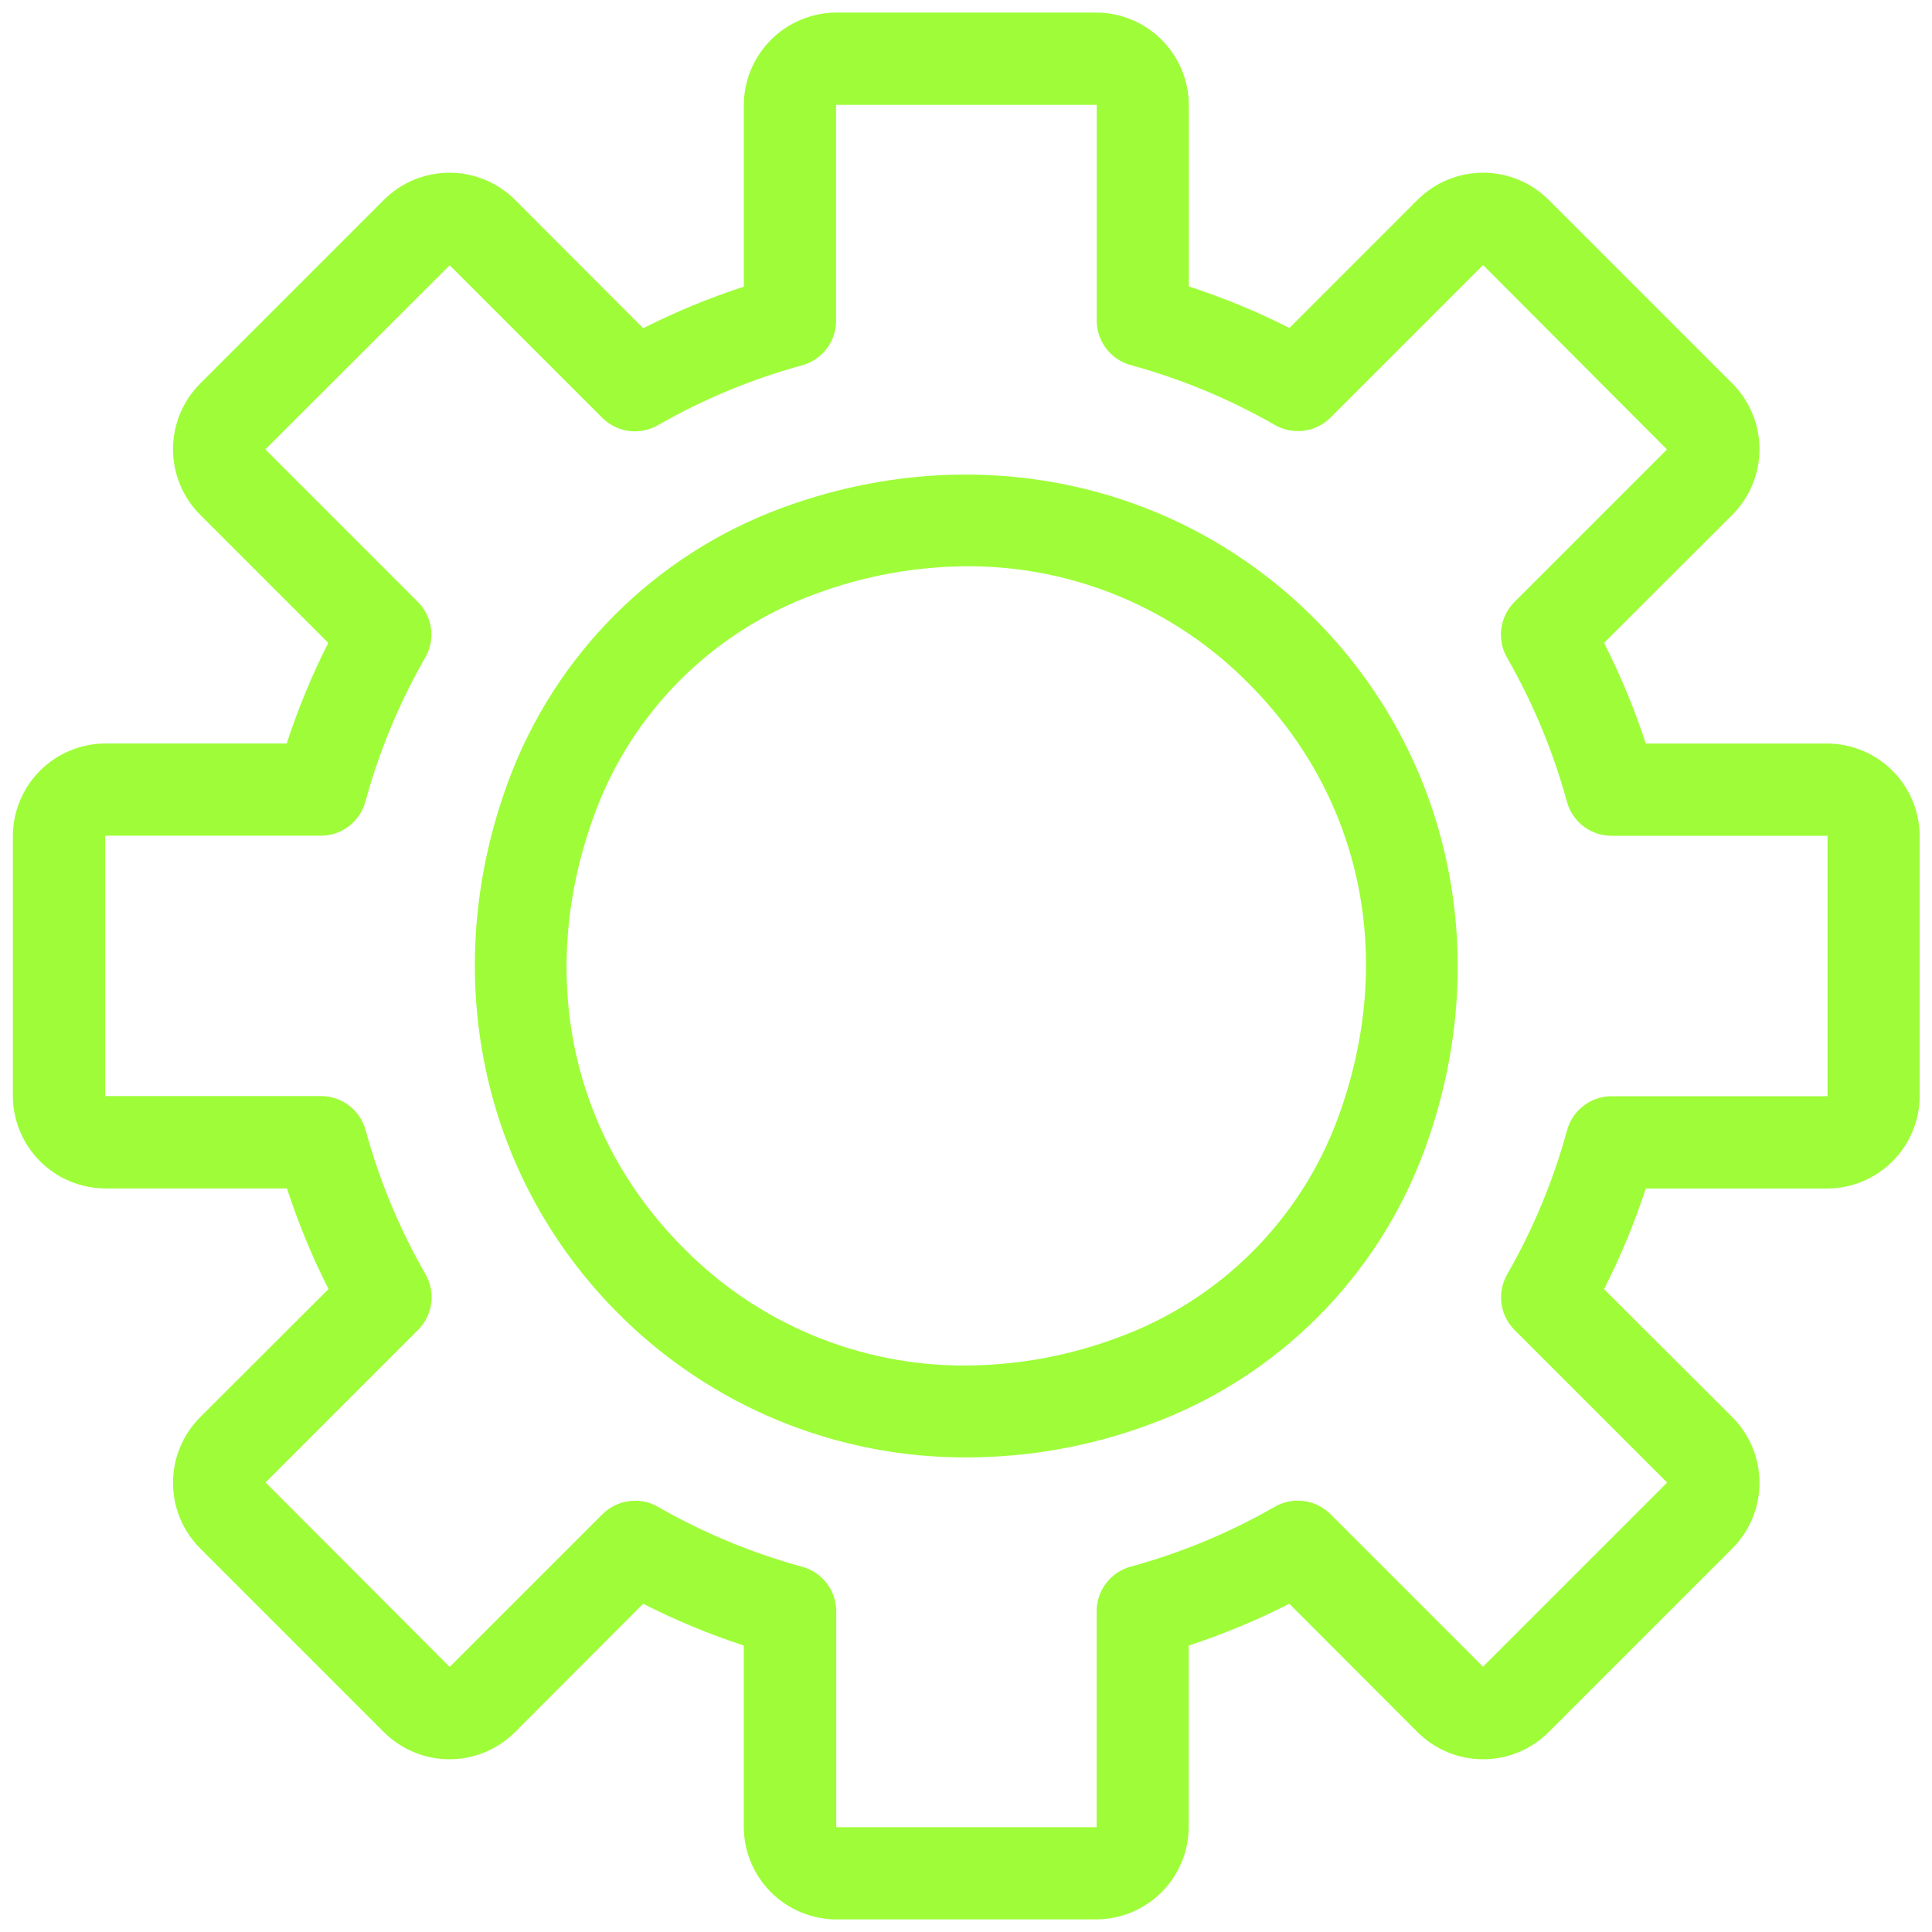 <svg xmlns="http://www.w3.org/2000/svg" xmlns:xlink="http://www.w3.org/1999/xlink" width="500" zoomAndPan="magnify" viewBox="0 0 375 375" height="500" preserveAspectRatio="xMidYMid meet" version="1.0"><defs><clipPath id="b9d8212936"><path d="M 2.477 2.422 L 372.977 2.422 L 372.977 372.922 L 2.477 372.922 Z M 2.477 2.422 " clip-rule="nonzero"/></clipPath></defs><g clip-path="url(#b9d8212936)"><path fill="#9efd38" d="M 212.742 372.555 L 162.363 372.555 C 161.773 372.555 161.184 372.523 160.598 372.465 C 160.012 372.406 159.43 372.32 158.852 372.203 C 158.273 372.09 157.703 371.945 157.137 371.773 C 156.574 371.602 156.02 371.402 155.477 371.18 C 154.93 370.953 154.398 370.699 153.879 370.422 C 153.359 370.145 152.855 369.84 152.363 369.512 C 151.875 369.184 151.402 368.836 150.945 368.461 C 150.492 368.086 150.055 367.691 149.637 367.273 C 149.223 366.855 148.828 366.422 148.453 365.965 C 148.078 365.508 147.727 365.035 147.402 364.547 C 147.074 364.055 146.77 363.551 146.492 363.031 C 146.215 362.512 145.965 361.98 145.738 361.434 C 145.512 360.891 145.312 360.336 145.141 359.773 C 144.973 359.207 144.828 358.637 144.711 358.059 C 144.598 357.48 144.512 356.898 144.453 356.312 C 144.395 355.727 144.367 355.137 144.363 354.547 L 144.363 319.395 C 137.648 317.195 131.137 314.492 124.836 311.289 L 99.969 336.203 C 99.551 336.617 99.117 337.012 98.66 337.387 C 98.203 337.762 97.73 338.109 97.238 338.438 C 96.75 338.766 96.246 339.066 95.727 339.344 C 95.203 339.625 94.672 339.875 94.129 340.102 C 93.582 340.324 93.027 340.523 92.465 340.695 C 91.898 340.867 91.328 341.008 90.75 341.125 C 90.172 341.238 89.59 341.324 89.004 341.383 C 88.418 341.441 87.828 341.469 87.238 341.469 C 86.648 341.469 86.062 341.441 85.477 341.383 C 84.887 341.324 84.305 341.238 83.727 341.125 C 83.148 341.008 82.578 340.867 82.016 340.695 C 81.449 340.523 80.895 340.324 80.352 340.102 C 79.805 339.875 79.273 339.625 78.754 339.344 C 78.234 339.066 77.73 338.766 77.238 338.438 C 76.75 338.109 76.277 337.762 75.82 337.387 C 75.363 337.012 74.926 336.617 74.512 336.203 L 38.848 300.539 C 38.43 300.121 38.035 299.688 37.664 299.23 C 37.289 298.773 36.938 298.301 36.609 297.809 C 36.285 297.32 35.98 296.816 35.703 296.297 C 35.426 295.773 35.176 295.242 34.949 294.699 C 34.723 294.152 34.527 293.598 34.355 293.035 C 34.184 292.469 34.039 291.898 33.926 291.32 C 33.812 290.742 33.727 290.16 33.668 289.574 C 33.609 288.988 33.582 288.398 33.582 287.809 C 33.582 287.219 33.609 286.633 33.668 286.047 C 33.727 285.461 33.812 284.875 33.926 284.297 C 34.039 283.719 34.184 283.148 34.355 282.586 C 34.527 282.02 34.723 281.465 34.949 280.922 C 35.176 280.379 35.426 279.844 35.703 279.324 C 35.98 278.805 36.285 278.301 36.609 277.809 C 36.938 277.32 37.289 276.848 37.664 276.391 C 38.035 275.934 38.43 275.496 38.848 275.082 L 63.762 250.203 C 60.574 243.902 57.887 237.391 55.699 230.676 L 20.492 230.676 C 19.902 230.676 19.316 230.645 18.73 230.586 C 18.145 230.527 17.562 230.441 16.984 230.328 C 16.406 230.211 15.836 230.066 15.27 229.895 C 14.707 229.727 14.152 229.527 13.609 229.301 C 13.062 229.074 12.531 228.824 12.012 228.543 C 11.492 228.266 10.988 227.965 10.5 227.637 C 10.008 227.309 9.535 226.957 9.082 226.586 C 8.625 226.211 8.188 225.816 7.773 225.398 C 7.355 224.98 6.961 224.547 6.586 224.09 C 6.211 223.637 5.863 223.164 5.535 222.672 C 5.207 222.184 4.902 221.68 4.625 221.16 C 4.348 220.641 4.098 220.105 3.871 219.562 C 3.645 219.02 3.445 218.465 3.273 217.902 C 3.102 217.336 2.961 216.766 2.844 216.188 C 2.73 215.609 2.641 215.027 2.586 214.441 C 2.527 213.855 2.496 213.27 2.496 212.68 L 2.496 162.309 C 2.496 161.719 2.527 161.129 2.586 160.543 C 2.641 159.957 2.73 159.375 2.844 158.797 C 2.961 158.219 3.102 157.648 3.273 157.086 C 3.445 156.52 3.645 155.969 3.871 155.422 C 4.098 154.879 4.348 154.348 4.625 153.828 C 4.902 153.309 5.207 152.801 5.535 152.312 C 5.863 151.824 6.211 151.352 6.586 150.895 C 6.961 150.438 7.355 150.004 7.773 149.586 C 8.188 149.168 8.625 148.773 9.082 148.402 C 9.535 148.027 10.008 147.676 10.5 147.348 C 10.988 147.02 11.492 146.719 12.012 146.441 C 12.531 146.164 13.062 145.91 13.609 145.684 C 14.152 145.461 14.707 145.262 15.27 145.09 C 15.836 144.918 16.406 144.773 16.984 144.66 C 17.562 144.543 18.145 144.457 18.73 144.398 C 19.316 144.34 19.902 144.312 20.492 144.309 L 55.652 144.309 C 57.84 137.594 60.527 131.086 63.715 124.781 L 38.848 99.914 C 38.43 99.496 38.035 99.059 37.664 98.605 C 37.289 98.148 36.938 97.676 36.609 97.184 C 36.285 96.695 35.98 96.191 35.703 95.668 C 35.426 95.148 35.176 94.617 34.949 94.074 C 34.723 93.527 34.527 92.973 34.355 92.41 C 34.184 91.844 34.039 91.273 33.926 90.695 C 33.812 90.117 33.727 89.535 33.668 88.949 C 33.609 88.363 33.582 87.773 33.582 87.184 C 33.582 86.594 33.609 86.008 33.668 85.422 C 33.727 84.832 33.812 84.25 33.926 83.672 C 34.039 83.094 34.184 82.523 34.355 81.961 C 34.527 81.395 34.723 80.84 34.949 80.297 C 35.176 79.75 35.426 79.219 35.703 78.699 C 35.98 78.18 36.285 77.676 36.609 77.184 C 36.938 76.695 37.289 76.219 37.664 75.766 C 38.035 75.309 38.43 74.871 38.848 74.453 L 74.512 38.793 C 74.926 38.375 75.363 37.98 75.82 37.609 C 76.277 37.234 76.75 36.883 77.238 36.555 C 77.73 36.23 78.234 35.926 78.754 35.648 C 79.273 35.371 79.805 35.121 80.352 34.895 C 80.895 34.668 81.449 34.469 82.016 34.301 C 82.578 34.129 83.148 33.984 83.727 33.871 C 84.305 33.758 84.887 33.668 85.477 33.613 C 86.062 33.555 86.648 33.523 87.238 33.523 C 87.828 33.523 88.418 33.555 89.004 33.613 C 89.59 33.668 90.172 33.758 90.75 33.871 C 91.328 33.984 91.898 34.129 92.465 34.301 C 93.027 34.469 93.582 34.668 94.129 34.895 C 94.672 35.121 95.203 35.371 95.727 35.648 C 96.246 35.926 96.75 36.23 97.238 36.555 C 97.73 36.883 98.203 37.234 98.66 37.609 C 99.117 37.98 99.551 38.375 99.969 38.793 L 124.844 63.707 C 131.148 60.52 137.66 57.832 144.375 55.645 L 144.375 20.438 C 144.375 19.848 144.402 19.262 144.461 18.676 C 144.52 18.086 144.609 17.504 144.723 16.93 C 144.84 16.352 144.98 15.777 145.152 15.215 C 145.324 14.652 145.523 14.098 145.75 13.555 C 145.977 13.008 146.227 12.477 146.504 11.957 C 146.781 11.438 147.086 10.934 147.414 10.445 C 147.738 9.953 148.09 9.48 148.465 9.023 C 148.84 8.57 149.234 8.133 149.652 7.719 C 150.066 7.301 150.504 6.906 150.957 6.531 C 151.414 6.156 151.887 5.809 152.375 5.48 C 152.867 5.152 153.371 4.848 153.891 4.57 C 154.41 4.293 154.941 4.043 155.488 3.816 C 156.031 3.59 156.586 3.391 157.148 3.219 C 157.711 3.047 158.285 2.906 158.859 2.789 C 159.438 2.676 160.02 2.586 160.609 2.527 C 161.195 2.473 161.781 2.441 162.371 2.441 L 212.75 2.441 C 213.34 2.441 213.93 2.473 214.516 2.527 C 215.102 2.586 215.684 2.676 216.262 2.789 C 216.84 2.906 217.41 3.047 217.973 3.219 C 218.539 3.391 219.09 3.59 219.637 3.816 C 220.18 4.043 220.711 4.293 221.23 4.57 C 221.75 4.848 222.254 5.152 222.746 5.48 C 223.234 5.809 223.707 6.156 224.164 6.531 C 224.617 6.906 225.055 7.301 225.473 7.719 C 225.887 8.133 226.285 8.57 226.656 9.023 C 227.031 9.48 227.383 9.953 227.711 10.445 C 228.035 10.934 228.34 11.438 228.617 11.957 C 228.895 12.477 229.148 13.008 229.375 13.555 C 229.598 14.098 229.797 14.652 229.969 15.215 C 230.141 15.777 230.285 16.352 230.398 16.93 C 230.516 17.504 230.602 18.086 230.66 18.676 C 230.719 19.262 230.746 19.848 230.75 20.438 L 230.75 55.598 C 237.465 57.785 243.973 60.473 250.277 63.66 L 275.137 38.793 C 275.551 38.375 275.988 37.98 276.445 37.609 C 276.902 37.234 277.375 36.883 277.863 36.555 C 278.355 36.23 278.859 35.926 279.379 35.648 C 279.898 35.371 280.434 35.121 280.977 34.895 C 281.52 34.668 282.074 34.469 282.641 34.301 C 283.203 34.129 283.773 33.984 284.352 33.871 C 284.93 33.758 285.516 33.668 286.102 33.613 C 286.688 33.555 287.277 33.523 287.863 33.523 C 288.453 33.523 289.043 33.555 289.629 33.613 C 290.215 33.668 290.797 33.758 291.375 33.871 C 291.953 33.984 292.527 34.129 293.09 34.301 C 293.652 34.469 294.207 34.668 294.754 34.895 C 295.297 35.121 295.828 35.371 296.352 35.648 C 296.871 35.926 297.375 36.23 297.867 36.555 C 298.355 36.883 298.828 37.234 299.285 37.609 C 299.742 37.98 300.176 38.375 300.594 38.793 L 336.258 74.453 C 336.672 74.871 337.066 75.309 337.441 75.766 C 337.812 76.223 338.164 76.695 338.492 77.184 C 338.816 77.676 339.117 78.18 339.395 78.699 C 339.672 79.219 339.926 79.754 340.148 80.297 C 340.375 80.844 340.574 81.398 340.742 81.961 C 340.914 82.523 341.059 83.098 341.172 83.676 C 341.285 84.25 341.371 84.836 341.43 85.422 C 341.488 86.008 341.516 86.594 341.516 87.184 C 341.516 87.773 341.488 88.363 341.43 88.949 C 341.371 89.535 341.285 90.117 341.172 90.695 C 341.059 91.273 340.914 91.844 340.742 92.406 C 340.574 92.973 340.375 93.527 340.148 94.07 C 339.926 94.617 339.672 95.148 339.395 95.668 C 339.117 96.188 338.816 96.691 338.492 97.184 C 338.164 97.676 337.812 98.148 337.441 98.605 C 337.066 99.059 336.672 99.496 336.258 99.914 L 311.344 124.789 C 314.547 131.094 317.25 137.602 319.449 144.32 L 354.602 144.32 C 355.191 144.32 355.781 144.348 356.367 144.406 C 356.953 144.465 357.535 144.551 358.113 144.668 C 358.691 144.781 359.262 144.926 359.828 145.098 C 360.391 145.266 360.945 145.465 361.488 145.691 C 362.035 145.918 362.566 146.168 363.086 146.445 C 363.605 146.723 364.109 147.027 364.602 147.355 C 365.09 147.684 365.562 148.031 366.02 148.406 C 366.477 148.781 366.91 149.176 367.328 149.594 C 367.746 150.008 368.141 150.445 368.516 150.902 C 368.891 151.355 369.242 151.828 369.566 152.32 C 369.895 152.809 370.199 153.312 370.477 153.832 C 370.754 154.352 371.008 154.887 371.234 155.43 C 371.457 155.973 371.656 156.527 371.828 157.094 C 372 157.656 372.145 158.227 372.258 158.805 C 372.375 159.383 372.461 159.965 372.52 160.551 C 372.578 161.137 372.609 161.727 372.609 162.316 L 372.609 212.695 C 372.609 213.285 372.578 213.875 372.52 214.461 C 372.461 215.047 372.375 215.629 372.258 216.207 C 372.145 216.785 372 217.355 371.828 217.922 C 371.656 218.484 371.457 219.039 371.234 219.582 C 371.008 220.129 370.754 220.66 370.477 221.18 C 370.199 221.699 369.895 222.203 369.566 222.691 C 369.242 223.184 368.891 223.656 368.516 224.113 C 368.141 224.566 367.746 225.004 367.328 225.418 C 366.91 225.836 366.477 226.23 366.02 226.605 C 365.562 226.98 365.09 227.332 364.602 227.656 C 364.109 227.984 363.605 228.289 363.086 228.566 C 362.566 228.844 362.035 229.094 361.488 229.32 C 360.945 229.547 360.391 229.746 359.828 229.918 C 359.262 230.086 358.691 230.23 358.113 230.348 C 357.535 230.461 356.953 230.547 356.367 230.605 C 355.781 230.664 355.191 230.691 354.602 230.691 L 319.449 230.691 C 317.25 237.41 314.547 243.918 311.344 250.223 L 336.258 275.082 C 336.672 275.496 337.066 275.934 337.441 276.391 C 337.812 276.848 338.164 277.32 338.492 277.809 C 338.816 278.301 339.117 278.805 339.395 279.324 C 339.672 279.848 339.926 280.379 340.148 280.922 C 340.375 281.469 340.574 282.023 340.742 282.586 C 340.914 283.148 341.059 283.723 341.172 284.301 C 341.285 284.879 341.371 285.461 341.43 286.047 C 341.488 286.633 341.516 287.219 341.516 287.809 C 341.516 288.398 341.488 288.988 341.43 289.574 C 341.371 290.16 341.285 290.742 341.172 291.32 C 341.059 291.898 340.914 292.469 340.742 293.035 C 340.574 293.598 340.375 294.152 340.148 294.695 C 339.926 295.242 339.672 295.773 339.395 296.293 C 339.117 296.812 338.816 297.32 338.492 297.809 C 338.164 298.301 337.812 298.773 337.441 299.23 C 337.066 299.684 336.672 300.121 336.258 300.539 L 300.594 336.203 C 300.176 336.617 299.742 337.012 299.285 337.387 C 298.828 337.762 298.355 338.109 297.867 338.438 C 297.375 338.766 296.871 339.066 296.352 339.344 C 295.828 339.625 295.297 339.875 294.754 340.102 C 294.207 340.324 293.652 340.523 293.09 340.695 C 292.527 340.867 291.953 341.008 291.375 341.125 C 290.797 341.238 290.215 341.324 289.629 341.383 C 289.043 341.441 288.453 341.469 287.863 341.469 C 287.277 341.469 286.688 341.441 286.102 341.383 C 285.516 341.324 284.93 341.238 284.352 341.125 C 283.773 341.008 283.203 340.867 282.641 340.695 C 282.074 340.523 281.52 340.324 280.977 340.102 C 280.434 339.875 279.898 339.625 279.379 339.344 C 278.859 339.066 278.355 338.766 277.863 338.438 C 277.375 338.109 276.902 337.762 276.445 337.387 C 275.988 337.012 275.551 336.617 275.137 336.203 L 250.258 311.289 C 243.957 314.492 237.449 317.195 230.73 319.395 L 230.73 354.555 C 230.73 355.145 230.699 355.734 230.641 356.32 C 230.582 356.906 230.496 357.488 230.383 358.066 C 230.266 358.645 230.121 359.215 229.953 359.777 C 229.781 360.34 229.582 360.895 229.355 361.438 C 229.129 361.984 228.879 362.516 228.602 363.035 C 228.324 363.555 228.02 364.059 227.695 364.547 C 227.367 365.039 227.016 365.512 226.641 365.965 C 226.27 366.422 225.875 366.855 225.457 367.273 C 225.039 367.691 224.605 368.086 224.148 368.461 C 223.695 368.832 223.223 369.184 222.73 369.512 C 222.242 369.84 221.738 370.141 221.219 370.422 C 220.699 370.699 220.168 370.949 219.625 371.176 C 219.078 371.402 218.527 371.602 217.961 371.773 C 217.398 371.945 216.828 372.086 216.25 372.203 C 215.672 372.32 215.09 372.406 214.504 372.465 C 213.918 372.523 213.332 372.551 212.742 372.555 Z M 123.215 291.285 C 124.812 291.277 126.309 291.672 127.695 292.469 C 136.543 297.535 145.883 301.418 155.715 304.113 C 156.664 304.371 157.547 304.777 158.359 305.324 C 159.176 305.875 159.883 306.539 160.477 307.32 C 161.074 308.102 161.531 308.957 161.844 309.887 C 162.16 310.816 162.316 311.773 162.316 312.758 L 162.316 354.574 C 162.309 354.633 162.336 354.664 162.398 354.664 L 212.777 354.664 C 212.832 354.664 212.859 354.637 212.859 354.582 L 212.859 312.73 C 212.859 311.75 213.016 310.793 213.332 309.859 C 213.645 308.93 214.102 308.074 214.699 307.293 C 215.293 306.512 216 305.848 216.816 305.297 C 217.629 304.75 218.512 304.344 219.461 304.086 C 229.293 301.395 238.629 297.512 247.473 292.441 C 248.324 291.957 249.23 291.621 250.191 291.434 C 251.152 291.25 252.121 291.219 253.09 291.352 C 254.062 291.48 254.984 291.762 255.863 292.195 C 256.742 292.629 257.527 293.191 258.223 293.883 L 287.785 323.445 C 287.824 323.484 287.867 323.484 287.91 323.445 L 323.527 287.828 C 323.566 287.785 323.566 287.742 323.527 287.703 L 293.965 258.141 C 293.273 257.445 292.711 256.66 292.277 255.781 C 291.844 254.902 291.562 253.98 291.434 253.008 C 291.301 252.039 291.332 251.07 291.516 250.109 C 291.703 249.148 292.039 248.242 292.523 247.391 C 297.594 238.547 301.477 229.211 304.168 219.379 C 304.426 218.43 304.832 217.551 305.379 216.734 C 305.93 215.918 306.594 215.211 307.375 214.617 C 308.156 214.02 309.012 213.562 309.941 213.25 C 310.875 212.934 311.832 212.777 312.812 212.777 L 354.629 212.777 C 354.691 212.785 354.719 212.758 354.719 212.695 L 354.719 162.309 C 354.719 162.246 354.691 162.219 354.629 162.227 L 312.785 162.227 C 311.805 162.227 310.848 162.07 309.914 161.754 C 308.984 161.441 308.129 160.984 307.348 160.387 C 306.566 159.789 305.902 159.086 305.352 158.27 C 304.805 157.453 304.398 156.574 304.141 155.625 C 301.449 145.793 297.566 136.457 292.496 127.613 C 292.012 126.762 291.676 125.855 291.488 124.895 C 291.305 123.93 291.273 122.965 291.406 121.996 C 291.535 121.023 291.816 120.098 292.25 119.223 C 292.684 118.344 293.246 117.555 293.938 116.863 L 323.5 87.301 C 323.539 87.262 323.539 87.223 323.5 87.184 L 287.926 51.504 C 287.887 51.465 287.844 51.465 287.801 51.504 L 258.242 81.066 C 257.547 81.758 256.762 82.32 255.883 82.754 C 255.004 83.188 254.078 83.469 253.109 83.598 C 252.137 83.73 251.172 83.699 250.211 83.516 C 249.25 83.328 248.344 82.992 247.492 82.508 C 238.648 77.438 229.309 73.555 219.48 70.863 C 218.531 70.605 217.648 70.199 216.832 69.652 C 216.02 69.102 215.312 68.438 214.715 67.656 C 214.117 66.875 213.664 66.02 213.348 65.09 C 213.035 64.156 212.875 63.199 212.875 62.219 L 212.875 20.438 C 212.875 20.383 212.852 20.355 212.797 20.355 L 162.363 20.355 C 162.309 20.355 162.281 20.383 162.281 20.438 L 162.281 62.262 C 162.281 63.246 162.125 64.203 161.809 65.133 C 161.496 66.066 161.039 66.922 160.441 67.703 C 159.848 68.484 159.141 69.148 158.324 69.695 C 157.508 70.246 156.629 70.648 155.68 70.906 C 145.848 73.602 136.504 77.484 127.66 82.555 C 126.809 83.035 125.898 83.371 124.938 83.559 C 123.977 83.746 123.012 83.773 122.039 83.645 C 121.07 83.512 120.145 83.23 119.266 82.797 C 118.387 82.363 117.602 81.801 116.91 81.109 L 87.348 51.551 C 87.305 51.508 87.262 51.508 87.223 51.551 L 51.559 87.168 C 51.52 87.207 51.52 87.242 51.559 87.281 L 81.121 116.844 C 81.812 117.539 82.375 118.324 82.809 119.203 C 83.242 120.082 83.523 121.004 83.652 121.977 C 83.785 122.945 83.758 123.914 83.57 124.875 C 83.383 125.836 83.047 126.742 82.562 127.594 C 77.492 136.438 73.613 145.773 70.918 155.605 C 70.66 156.555 70.254 157.438 69.707 158.25 C 69.16 159.066 68.492 159.773 67.711 160.371 C 66.93 160.965 66.074 161.422 65.145 161.738 C 64.215 162.051 63.258 162.207 62.273 162.207 L 20.492 162.207 C 20.438 162.207 20.41 162.234 20.41 162.289 L 20.41 212.668 C 20.41 212.723 20.438 212.75 20.492 212.75 L 62.316 212.75 C 63.301 212.75 64.258 212.906 65.188 213.223 C 66.121 213.535 66.977 213.992 67.758 214.59 C 68.539 215.184 69.203 215.891 69.75 216.707 C 70.301 217.523 70.703 218.402 70.961 219.352 C 73.656 229.184 77.539 238.52 82.609 247.363 C 83.094 248.215 83.426 249.121 83.613 250.082 C 83.801 251.047 83.828 252.012 83.699 252.98 C 83.57 253.953 83.285 254.879 82.852 255.754 C 82.418 256.633 81.855 257.422 81.164 258.113 L 51.605 287.676 C 51.57 287.719 51.57 287.758 51.605 287.801 L 87.223 323.488 C 87.262 323.531 87.305 323.531 87.348 323.488 L 116.91 293.93 C 117.742 293.09 118.707 292.438 119.801 291.98 C 120.891 291.523 122.031 291.293 123.215 291.285 Z M 187.668 282.883 C 184.539 282.895 181.414 282.754 178.297 282.457 C 175.18 282.164 172.086 281.715 169.012 281.113 C 165.941 280.508 162.906 279.758 159.906 278.855 C 156.91 277.953 153.961 276.906 151.066 275.711 C 148.172 274.516 145.344 273.184 142.582 271.711 C 139.82 270.238 137.137 268.629 134.535 266.891 C 131.93 265.152 129.418 263.289 127 261.301 C 124.578 259.316 122.266 257.211 120.055 254.996 C 93.25 228.203 85.035 188.645 98.617 151.773 C 99.734 148.734 101.012 145.762 102.453 142.863 C 103.891 139.961 105.484 137.145 107.227 134.418 C 108.973 131.691 110.859 129.062 112.887 126.539 C 114.918 124.016 117.074 121.609 119.367 119.32 C 121.656 117.031 124.062 114.871 126.586 112.84 C 129.109 110.812 131.734 108.926 134.465 107.18 C 137.191 105.438 140.008 103.844 142.906 102.406 C 145.809 100.965 148.777 99.688 151.816 98.57 C 188.691 84.98 228.25 93.195 255.051 119.996 C 281.855 146.801 290.07 186.352 276.488 223.23 C 275.371 226.27 274.09 229.238 272.652 232.141 C 271.211 235.043 269.617 237.855 267.875 240.586 C 266.129 243.312 264.242 245.938 262.211 248.461 C 260.184 250.984 258.023 253.395 255.73 255.684 C 253.441 257.973 251.035 260.133 248.512 262.16 C 245.988 264.191 243.359 266.078 240.633 267.82 C 237.902 269.566 235.09 271.156 232.188 272.598 C 229.285 274.035 226.316 275.316 223.277 276.434 C 211.793 280.703 199.922 282.852 187.668 282.883 Z M 187.805 109.91 C 177.551 109.961 167.621 111.781 158.016 115.375 C 155.586 116.27 153.207 117.293 150.887 118.445 C 148.566 119.594 146.312 120.867 144.129 122.262 C 141.945 123.66 139.844 125.168 137.824 126.793 C 135.805 128.414 133.879 130.141 132.043 131.973 C 130.211 133.805 128.484 135.73 126.859 137.75 C 125.234 139.77 123.723 141.871 122.328 144.051 C 120.93 146.234 119.656 148.484 118.504 150.809 C 117.352 153.129 116.324 155.504 115.43 157.934 C 104.125 188.625 110.586 220.168 132.719 242.293 C 134.496 244.098 136.359 245.809 138.309 247.426 C 140.254 249.043 142.277 250.562 144.375 251.98 C 146.477 253.395 148.641 254.707 150.867 255.906 C 153.098 257.109 155.379 258.195 157.719 259.172 C 160.055 260.145 162.434 261 164.855 261.738 C 167.281 262.477 169.734 263.09 172.215 263.586 C 174.699 264.078 177.203 264.445 179.723 264.691 C 182.242 264.938 184.77 265.055 187.301 265.047 C 197.555 265 207.484 263.18 217.086 259.582 C 219.52 258.691 221.895 257.668 224.215 256.52 C 226.535 255.367 228.789 254.098 230.973 252.703 C 233.152 251.309 235.254 249.801 237.273 248.18 C 239.297 246.559 241.223 244.832 243.055 243 C 244.887 241.172 246.617 239.246 248.238 237.23 C 249.863 235.211 251.375 233.113 252.773 230.934 C 254.172 228.75 255.445 226.5 256.598 224.184 C 257.754 221.863 258.777 219.488 259.672 217.059 C 270.98 186.367 264.52 154.828 242.383 132.691 C 240.609 130.887 238.746 129.176 236.797 127.555 C 234.852 125.938 232.828 124.418 230.73 123 C 228.633 121.582 226.469 120.27 224.238 119.066 C 222.012 117.863 219.727 116.777 217.391 115.801 C 215.051 114.824 212.672 113.969 210.25 113.23 C 207.828 112.488 205.375 111.875 202.891 111.379 C 200.406 110.887 197.902 110.516 195.383 110.27 C 192.863 110.023 190.336 109.906 187.805 109.91 Z M 187.805 109.91 " fill-opacity="1" fill-rule="nonzero"/></g></svg>